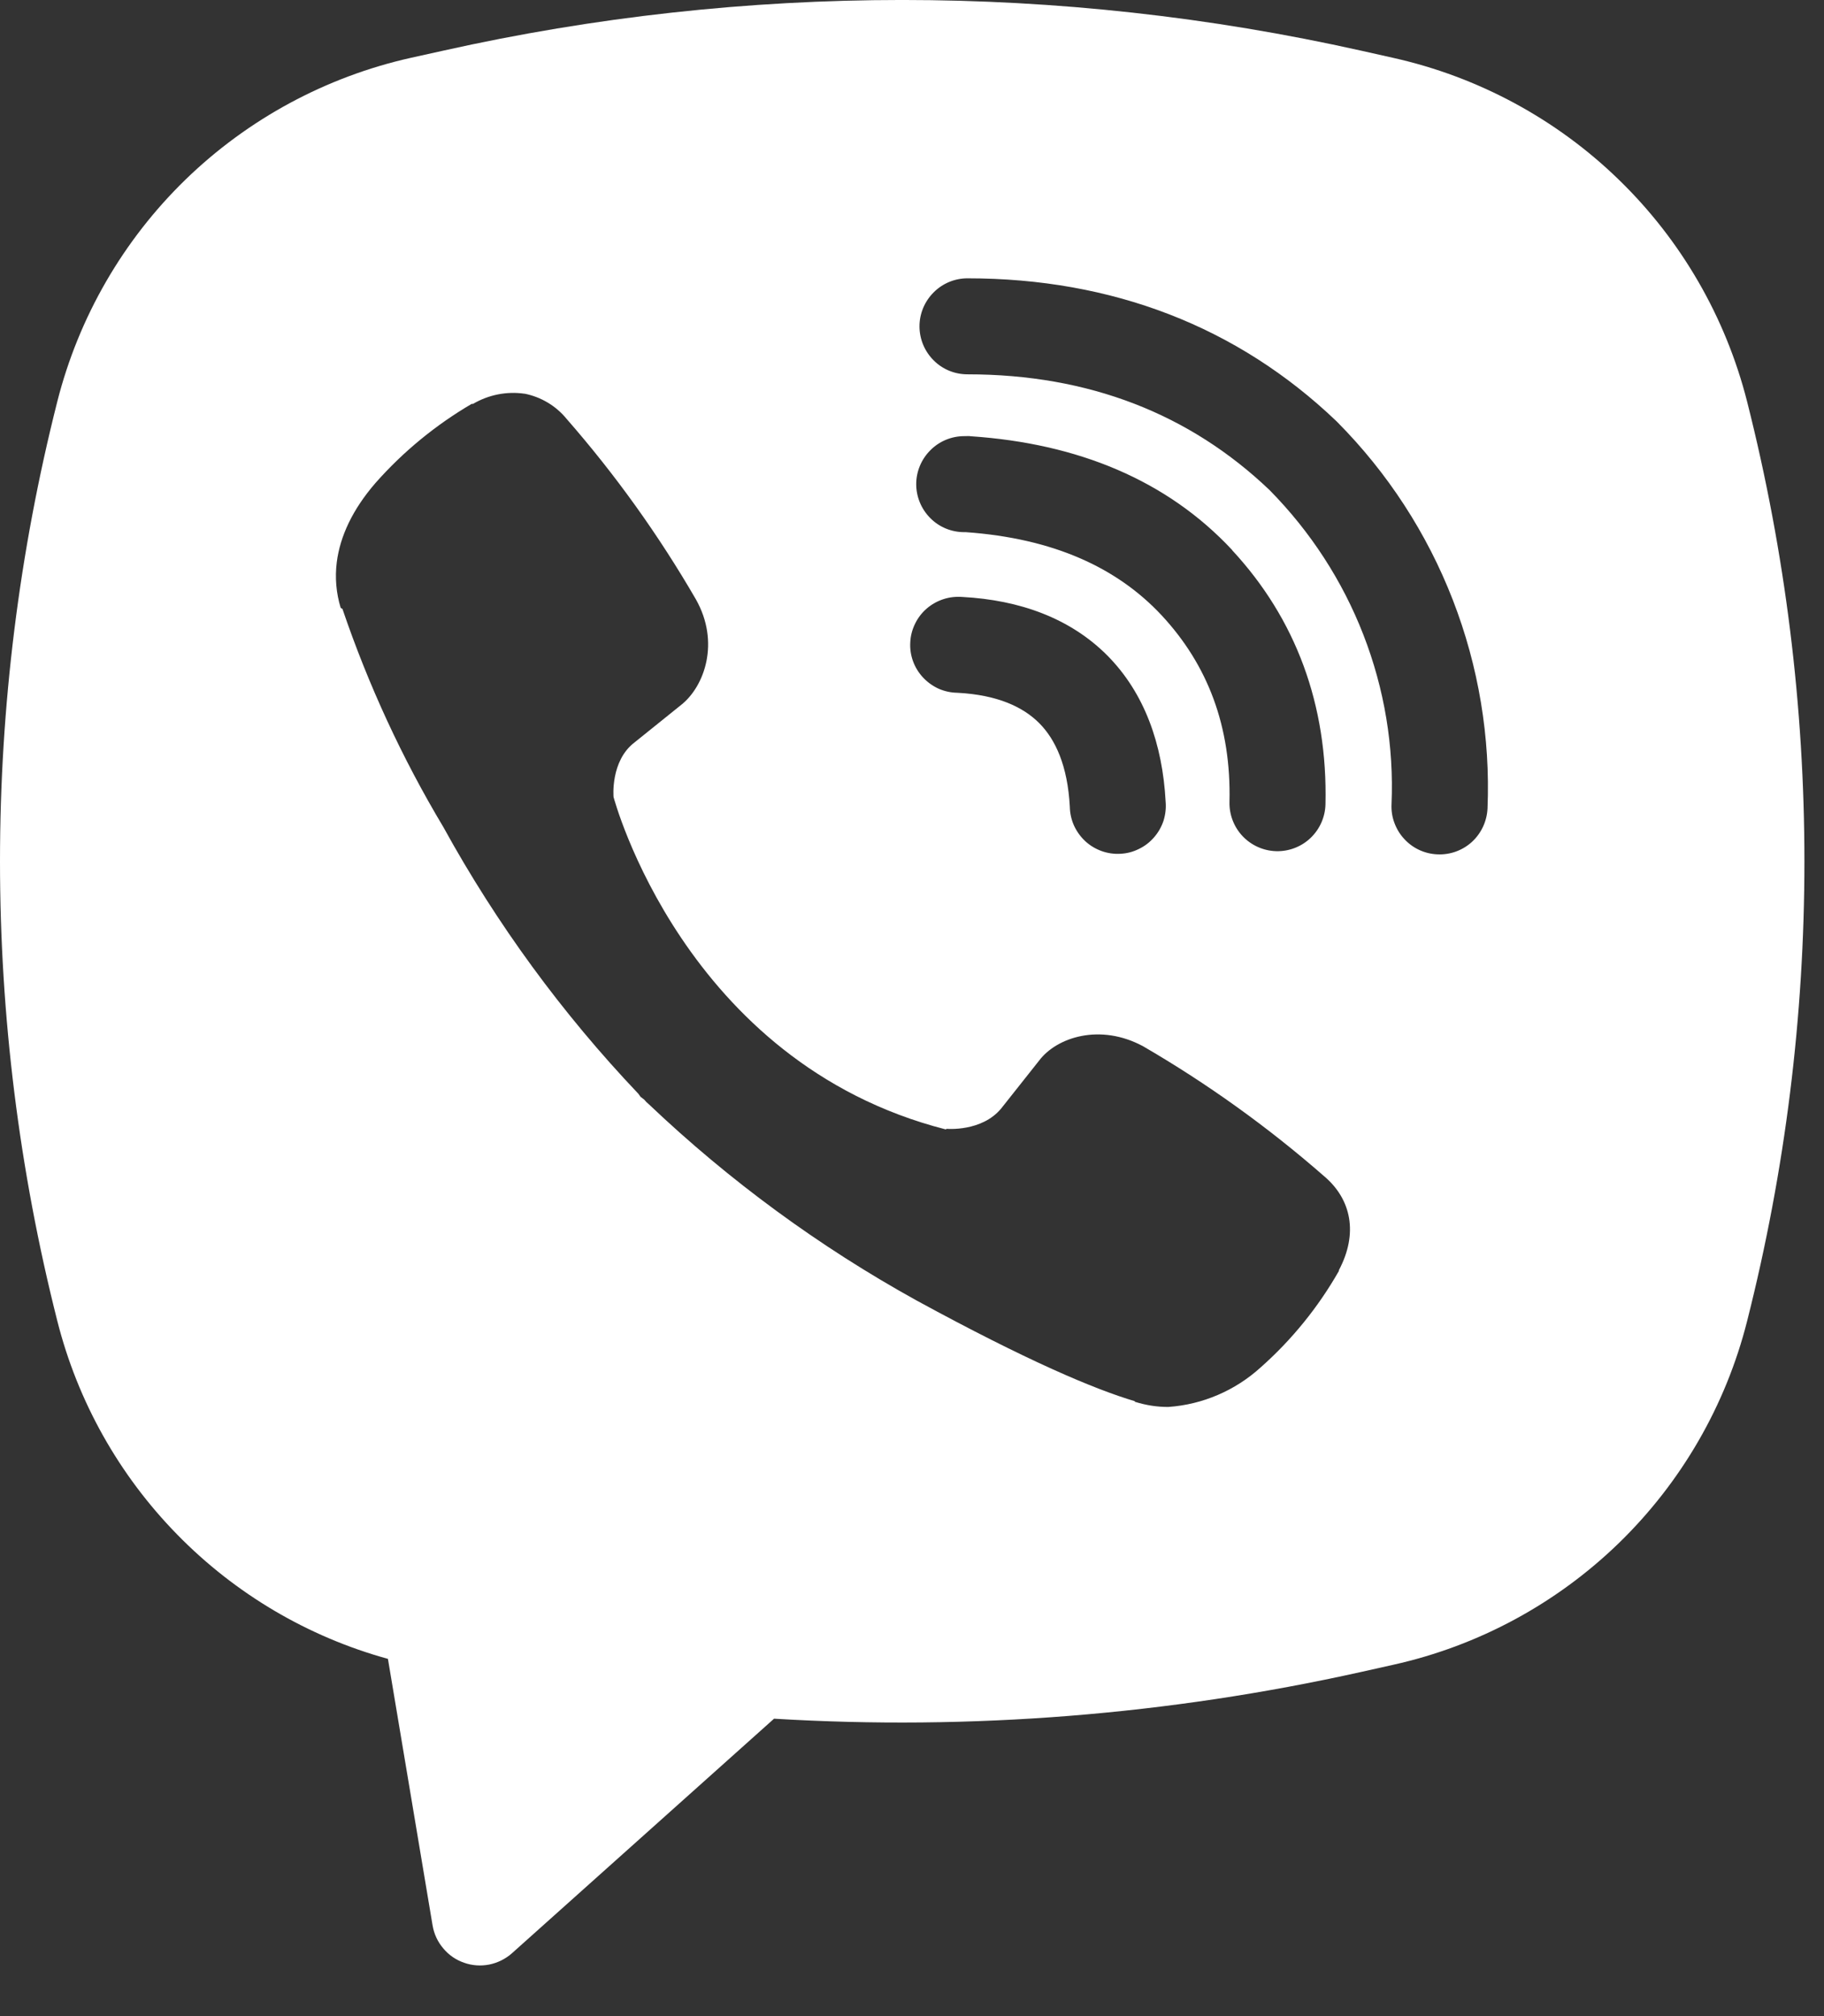 <?xml version="1.0" encoding="utf-8"?>
<svg xmlns="http://www.w3.org/2000/svg" fill="none" height="100%" overflow="visible" preserveAspectRatio="none" style="display: block;" viewBox="0 0 19 21" width="100%">
<rect x="0" y="0" width="19" height="21" fill="#333333" stroke="none"/>
<path clip-rule="evenodd" d="M14.175 0.527C11.029 -0.176 7.766 -0.176 4.62 0.527L4.281 0.602C3.396 0.8 2.583 1.239 1.932 1.871C1.282 2.503 0.82 3.303 0.597 4.182C-0.199 7.325 -0.199 10.617 0.597 13.759C0.809 14.598 1.24 15.365 1.845 15.983C2.45 16.602 3.207 17.049 4.041 17.279L4.506 20.055C4.521 20.144 4.559 20.226 4.617 20.294C4.674 20.363 4.749 20.415 4.834 20.444C4.918 20.474 5.009 20.48 5.096 20.463C5.184 20.445 5.265 20.405 5.332 20.346L8.063 17.902C10.113 18.026 12.171 17.862 14.175 17.416L14.515 17.34C15.4 17.143 16.213 16.704 16.864 16.072C17.514 15.44 17.977 14.64 18.199 13.761C18.995 10.618 18.995 7.326 18.199 4.183C17.976 3.304 17.514 2.504 16.863 1.872C16.213 1.24 15.399 0.801 14.514 0.603L14.175 0.527ZM5.464 4.101C5.278 4.074 5.089 4.112 4.927 4.207H4.913C4.538 4.427 4.2 4.704 3.912 5.03C3.672 5.307 3.542 5.587 3.508 5.857C3.488 6.017 3.502 6.179 3.549 6.332L3.567 6.342C3.837 7.135 4.189 7.898 4.619 8.616C5.174 9.625 5.856 10.557 6.649 11.392L6.673 11.425L6.711 11.454L6.734 11.48L6.762 11.505C7.599 12.3 8.534 12.985 9.544 13.544C10.699 14.174 11.4 14.47 11.821 14.595V14.601C11.944 14.639 12.056 14.655 12.169 14.655C12.528 14.63 12.867 14.484 13.133 14.242C13.458 13.954 13.733 13.614 13.947 13.238V13.23C14.148 12.851 14.08 12.492 13.79 12.249C13.208 11.74 12.578 11.288 11.909 10.899C11.461 10.656 11.006 10.803 10.822 11.05L10.429 11.546C10.227 11.791 9.861 11.758 9.861 11.758L9.851 11.764C7.12 11.066 6.391 8.301 6.391 8.301C6.391 8.301 6.357 7.925 6.61 7.733L7.102 7.337C7.338 7.145 7.502 6.691 7.249 6.243C6.862 5.575 6.411 4.945 5.902 4.363C5.791 4.227 5.635 4.134 5.462 4.1M10.078 2.899C9.945 2.899 9.818 2.952 9.725 3.046C9.631 3.14 9.578 3.267 9.578 3.399C9.578 3.532 9.631 3.659 9.725 3.753C9.818 3.847 9.945 3.899 10.078 3.899C11.343 3.899 12.393 4.312 13.224 5.104C13.651 5.537 13.984 6.05 14.202 6.612C14.421 7.175 14.521 7.776 14.495 8.378C14.492 8.444 14.502 8.51 14.525 8.571C14.548 8.633 14.582 8.69 14.627 8.738C14.716 8.836 14.841 8.894 14.974 8.899C15.107 8.905 15.236 8.858 15.334 8.768C15.431 8.678 15.489 8.553 15.495 8.42C15.525 7.68 15.402 6.941 15.134 6.25C14.865 5.556 14.455 4.925 13.93 4.396L13.92 4.386C12.889 3.401 11.584 2.899 10.078 2.899ZM10.044 4.543C9.911 4.543 9.784 4.596 9.691 4.69C9.597 4.784 9.544 4.911 9.544 5.043C9.544 5.176 9.597 5.303 9.691 5.397C9.784 5.491 9.911 5.543 10.044 5.543H10.061C10.973 5.608 11.637 5.912 12.102 6.411C12.579 6.925 12.826 7.564 12.807 8.354C12.804 8.487 12.854 8.615 12.945 8.711C13.037 8.807 13.163 8.863 13.296 8.866C13.428 8.869 13.557 8.819 13.652 8.728C13.748 8.636 13.804 8.51 13.807 8.377C13.831 7.34 13.497 6.445 12.835 5.731V5.729C12.158 5.003 11.229 4.619 10.111 4.544L10.094 4.542L10.044 4.543ZM10.025 6.218C9.958 6.213 9.891 6.22 9.827 6.241C9.763 6.262 9.704 6.295 9.653 6.339C9.602 6.383 9.561 6.437 9.532 6.497C9.502 6.558 9.485 6.623 9.482 6.691C9.478 6.758 9.488 6.825 9.511 6.888C9.534 6.951 9.57 7.009 9.616 7.058C9.662 7.107 9.717 7.146 9.778 7.174C9.84 7.201 9.906 7.215 9.973 7.216C10.391 7.238 10.658 7.364 10.826 7.533C10.995 7.703 11.121 7.976 11.144 8.403C11.145 8.471 11.16 8.537 11.187 8.598C11.215 8.659 11.254 8.714 11.303 8.76C11.352 8.806 11.41 8.841 11.473 8.864C11.536 8.887 11.604 8.897 11.671 8.893C11.738 8.89 11.803 8.873 11.863 8.843C11.924 8.814 11.977 8.773 12.021 8.722C12.066 8.671 12.099 8.612 12.12 8.549C12.14 8.485 12.148 8.417 12.142 8.35C12.11 7.75 11.922 7.22 11.537 6.83C11.15 6.44 10.623 6.25 10.025 6.218Z" fill="white" fill-rule="evenodd" id="Vector"/>
</svg>
